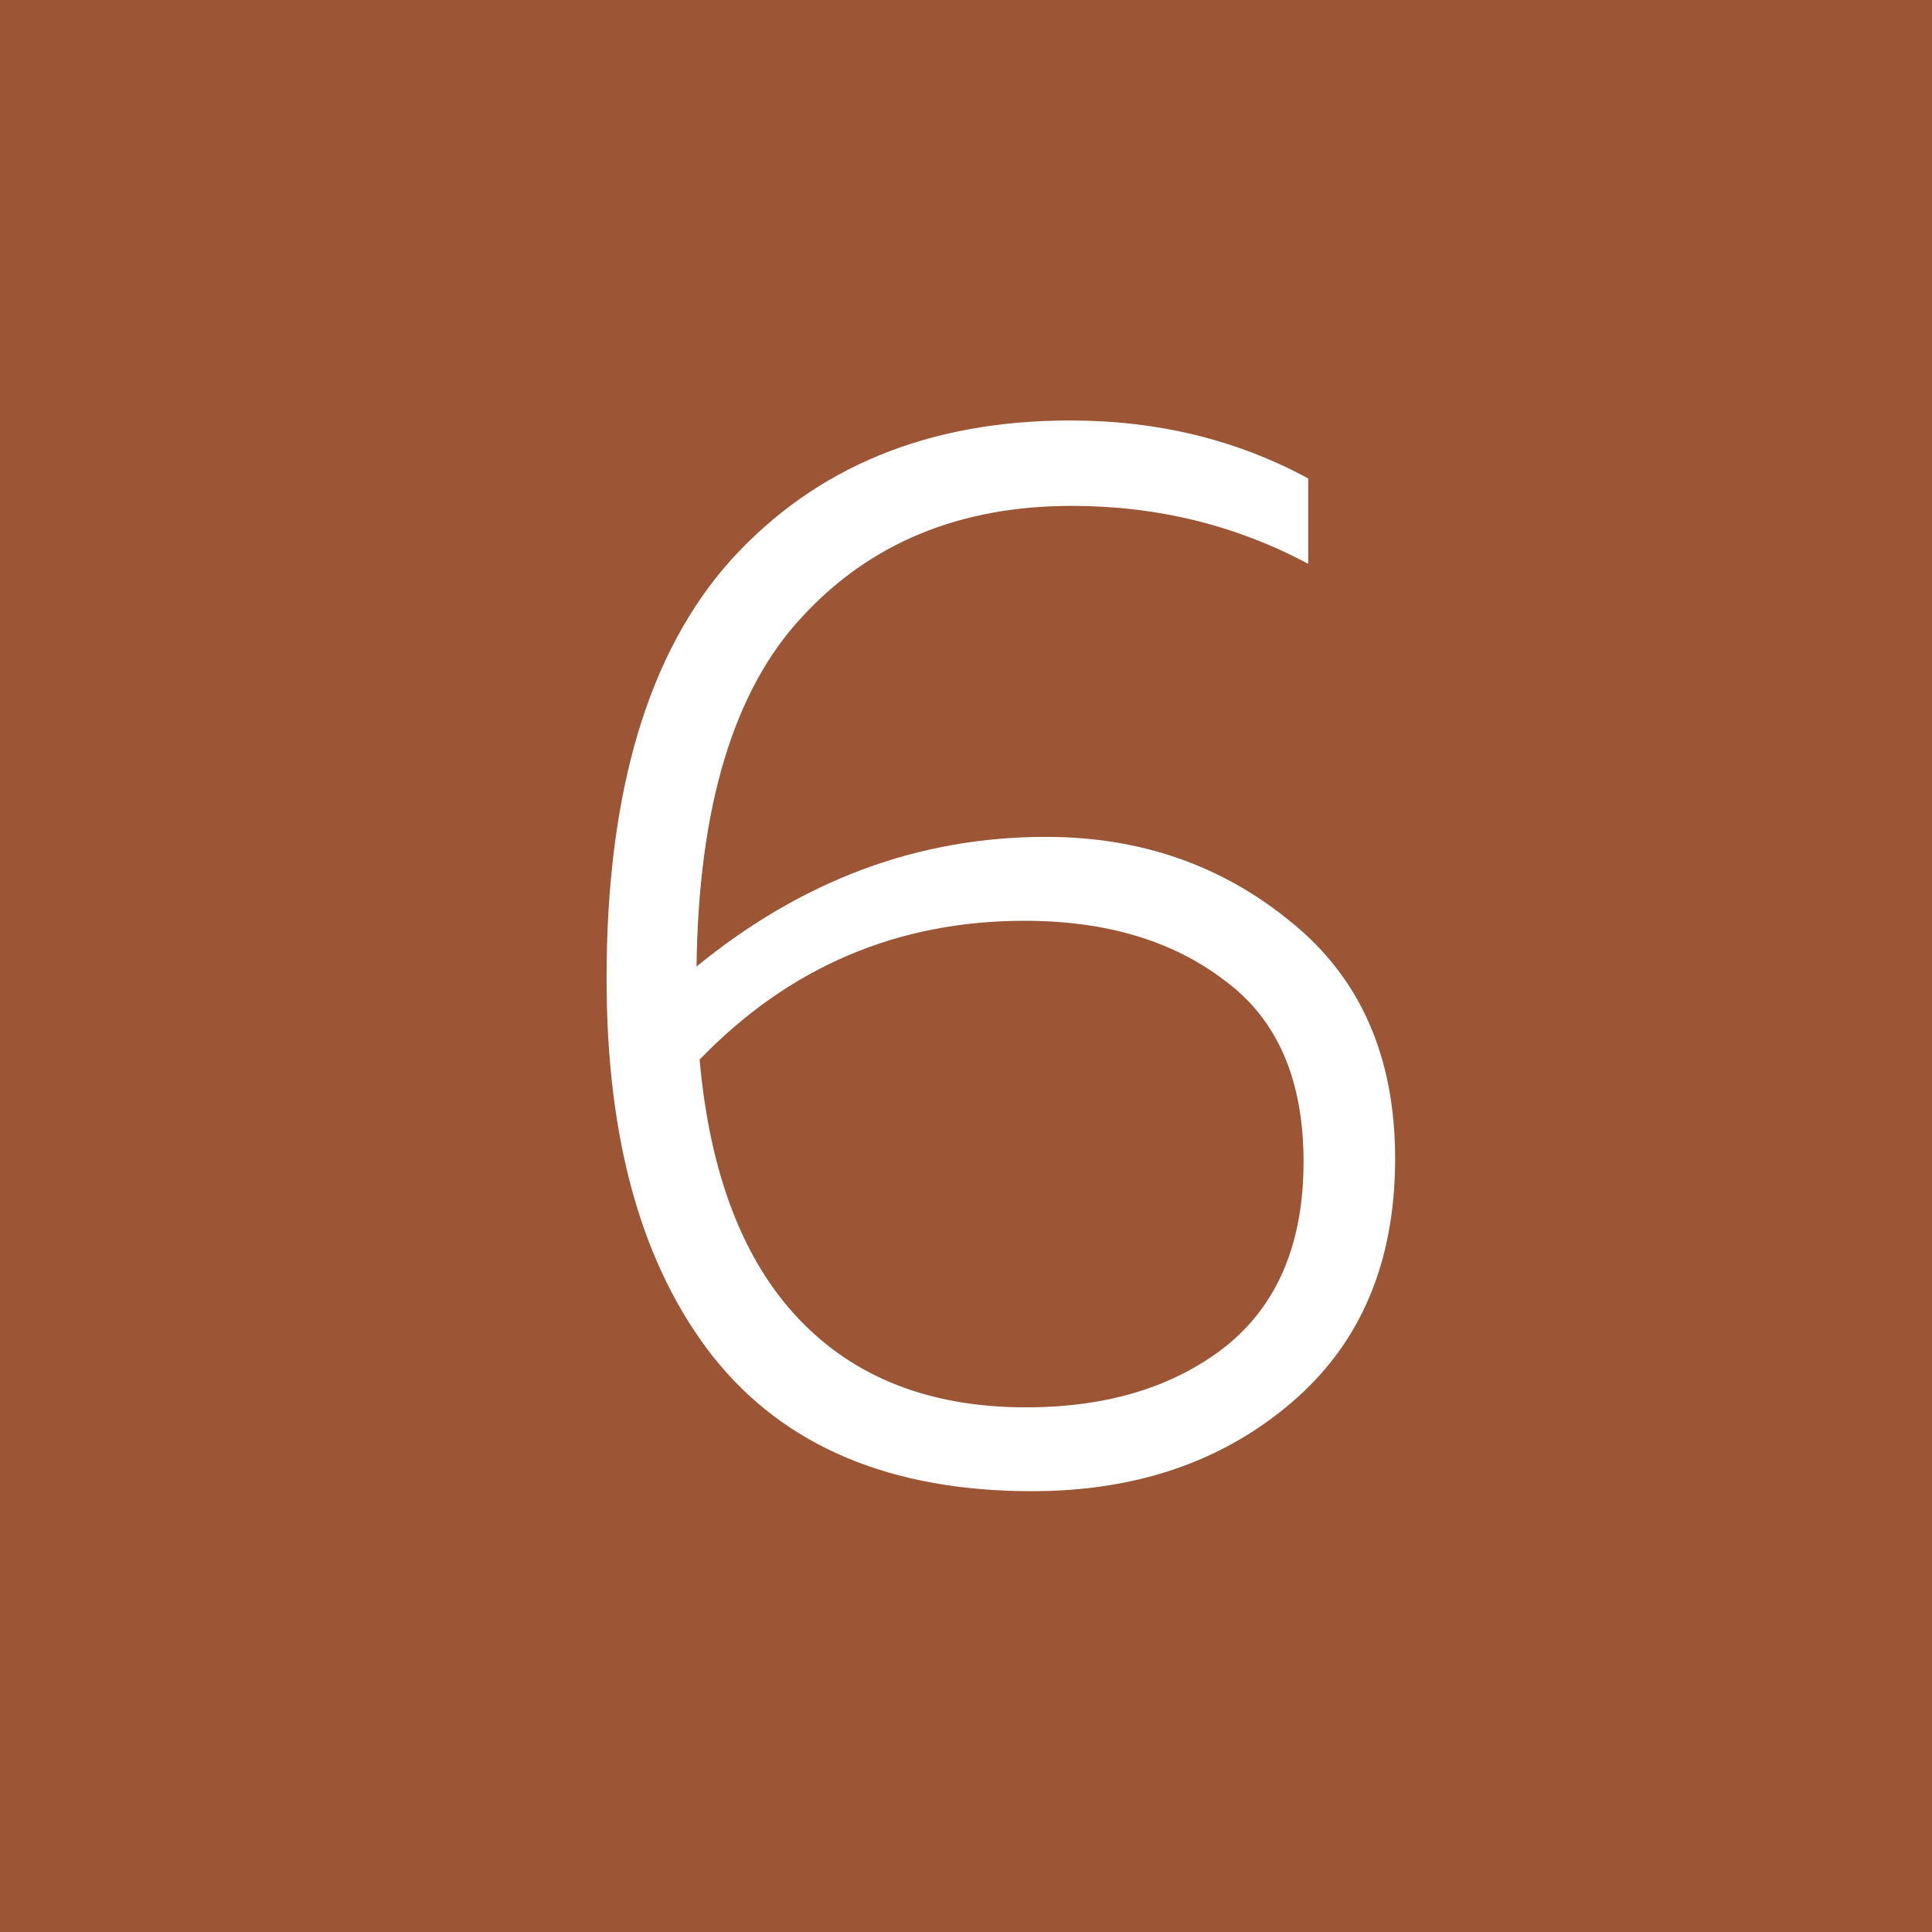 <?xml version="1.0" encoding="UTF-8"?> <svg xmlns="http://www.w3.org/2000/svg" width="25" height="25" viewBox="0 0 25 25" fill="none"> <path d="M25 0H0V25H25V0Z" fill="#9C5535"></path> <path d="M9.013 12.507C10.382 11.388 11.888 10.829 13.533 10.829C14.757 10.829 15.816 11.197 16.71 11.934C17.605 12.658 18.053 13.678 18.053 14.994C18.053 16.336 17.605 17.388 16.71 18.151C15.816 18.915 14.697 19.296 13.355 19.296C11.526 19.296 10.151 18.717 9.23 17.559C8.309 16.388 7.849 14.757 7.849 12.665C7.849 10.243 8.388 8.434 9.467 7.237C10.559 6.04 12.02 5.441 13.849 5.441C14.98 5.441 16.006 5.691 16.928 6.191V7.296C15.993 6.796 14.974 6.546 13.868 6.546C12.421 6.546 11.257 7.026 10.375 7.987C9.493 8.934 9.039 10.441 9.013 12.507ZM9.053 13.711C9.184 15.184 9.612 16.303 10.335 17.066C11.059 17.829 12.039 18.211 13.276 18.211C14.329 18.211 15.191 17.948 15.862 17.421C16.533 16.882 16.868 16.086 16.868 15.033C16.868 13.967 16.526 13.184 15.842 12.684C15.171 12.171 14.309 11.915 13.257 11.915C11.612 11.915 10.21 12.513 9.053 13.711Z" fill="white"></path> </svg> 